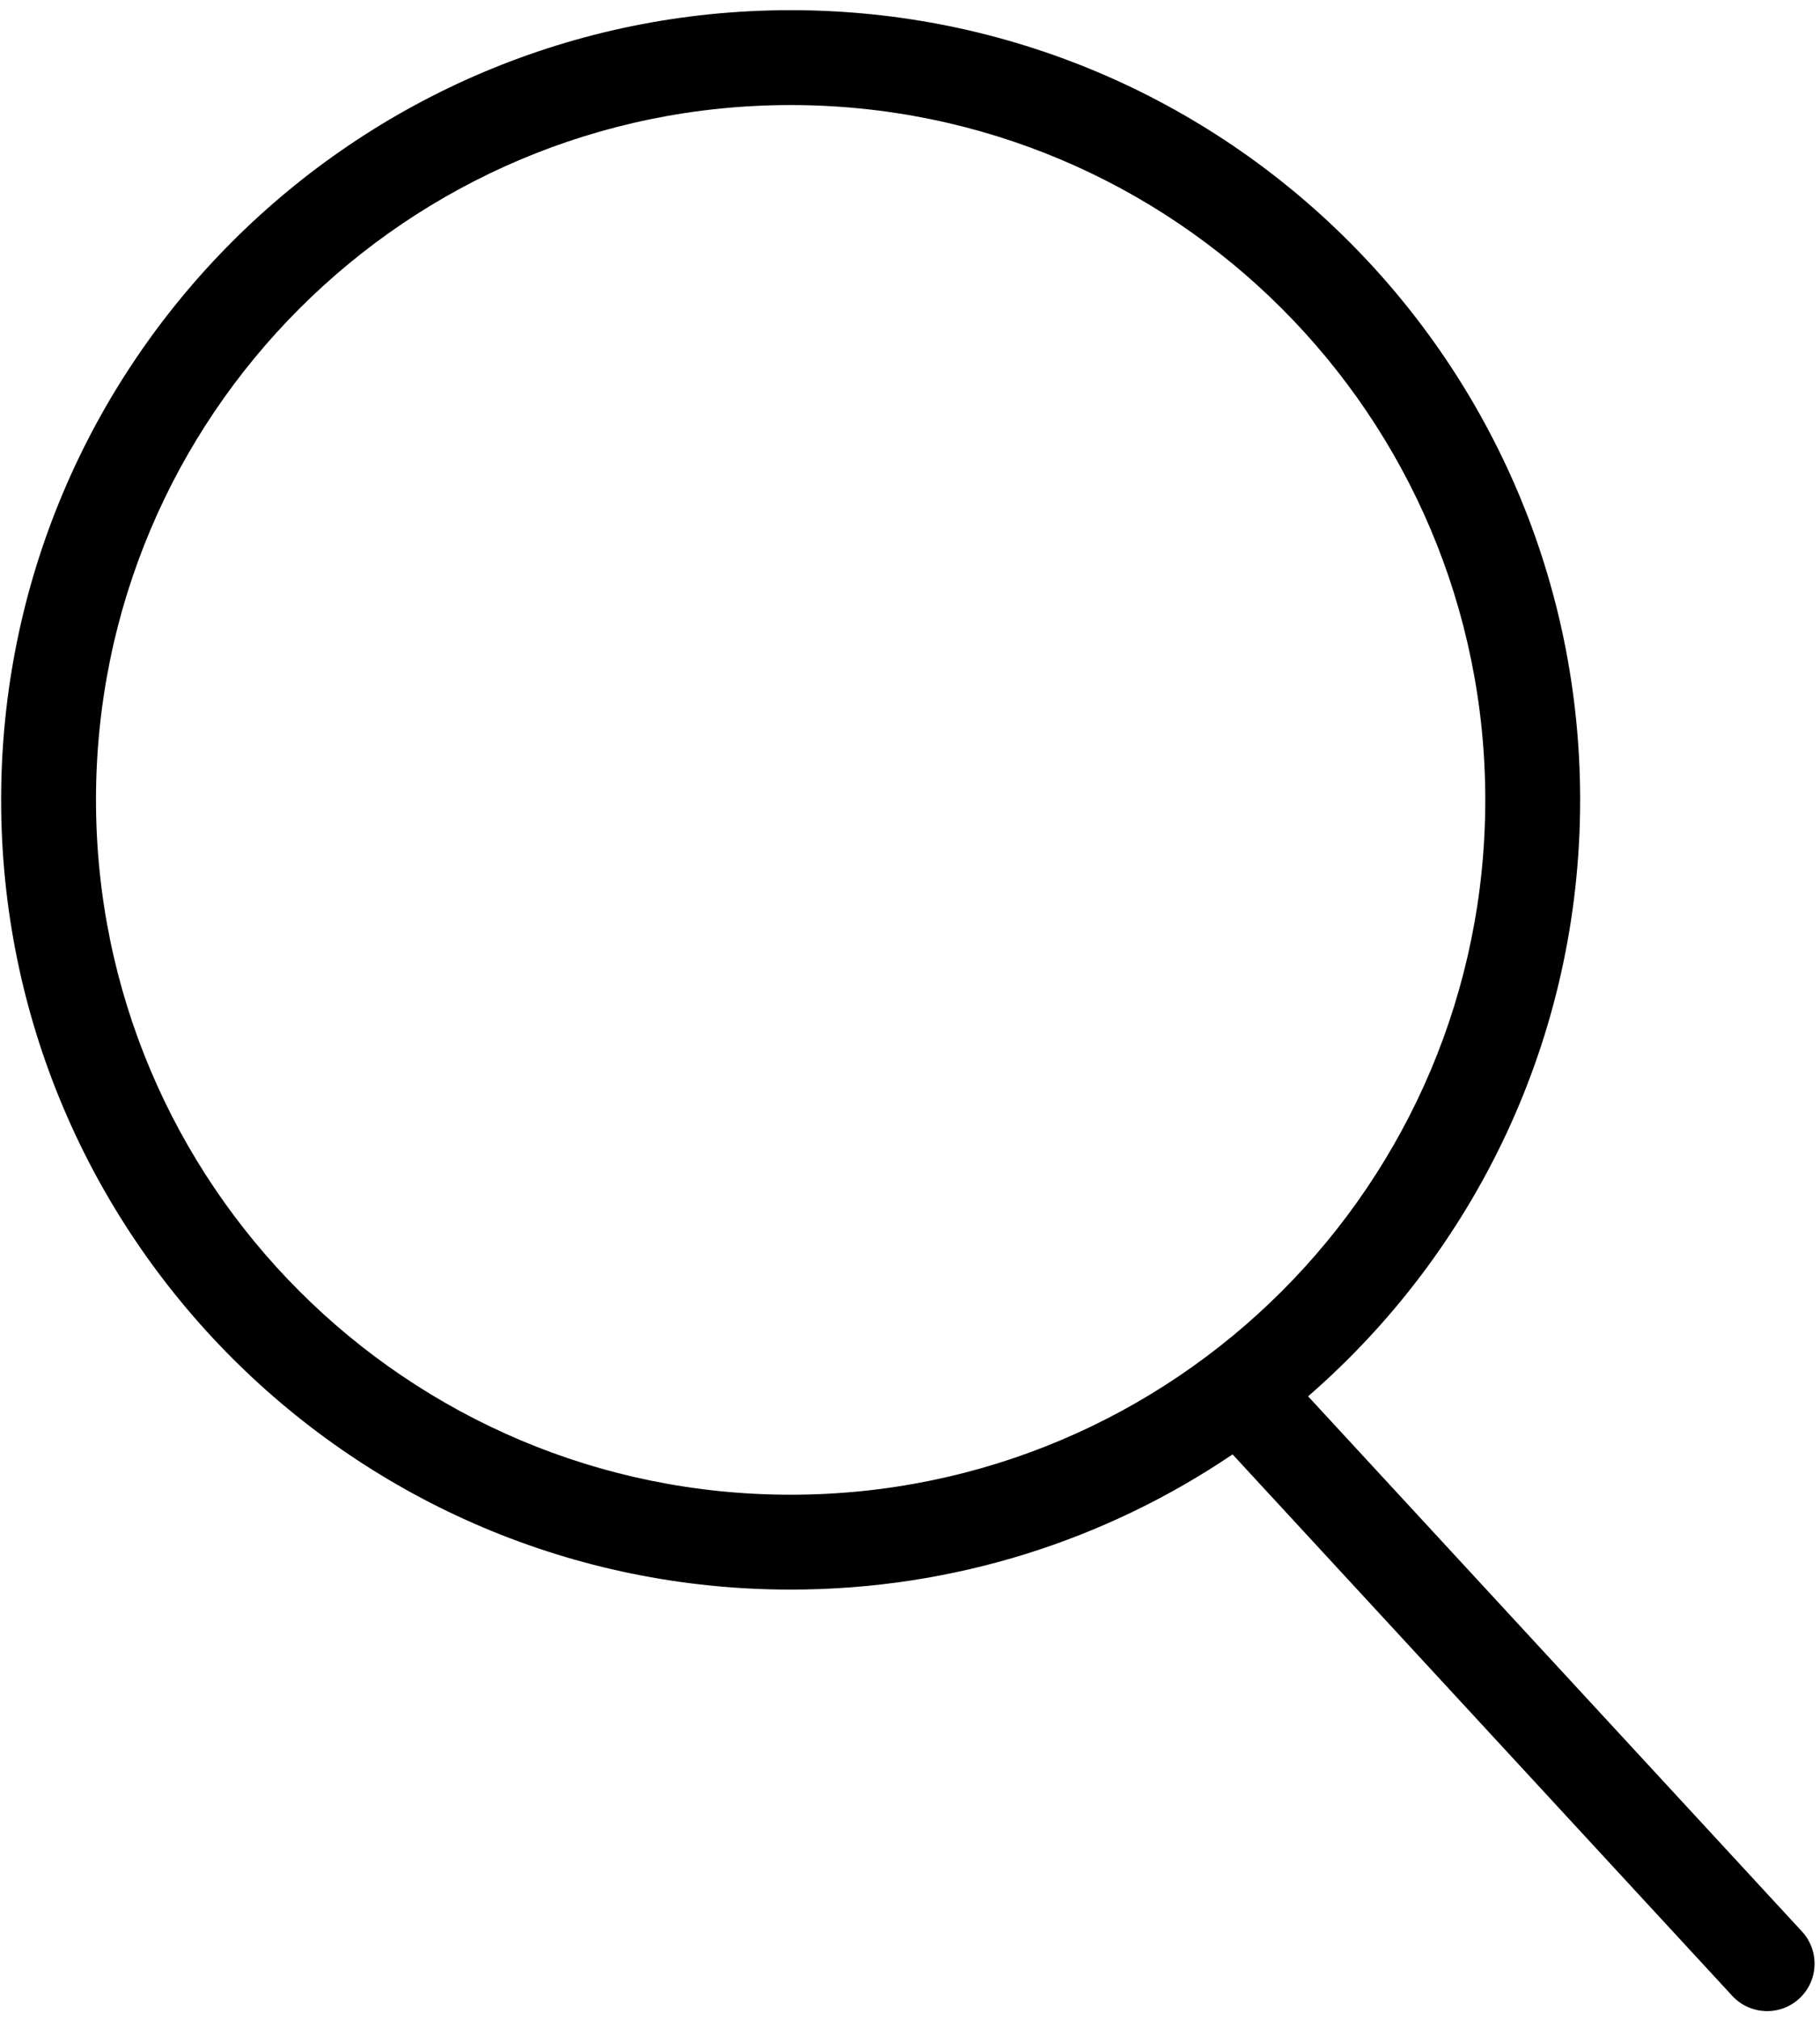 <svg xmlns="http://www.w3.org/2000/svg" width="137" height="152" viewBox="0 0 137 152" fill="none"><path fill-rule="evenodd" clip-rule="evenodd" d="M111.804 60.196C111.804 89.074 88.394 112.485 59.515 112.485C30.636 112.485 7.226 89.074 7.226 60.196C7.226 31.317 30.636 7.906 59.515 7.906C88.394 7.906 111.804 31.317 111.804 60.196ZM92.783 109.448C83.29 115.873 71.841 119.625 59.515 119.625C26.693 119.625 0.085 93.018 0.085 60.196C0.085 27.373 26.693 0.766 59.515 0.766C92.337 0.766 118.945 27.373 118.945 60.196C118.945 78.117 111.012 94.185 98.467 105.081L135.644 145.356C136.981 146.805 136.891 149.064 135.442 150.401C133.993 151.739 131.735 151.648 130.397 150.2L92.862 109.537C92.835 109.508 92.809 109.478 92.783 109.448Z" fill="black"></path></svg>